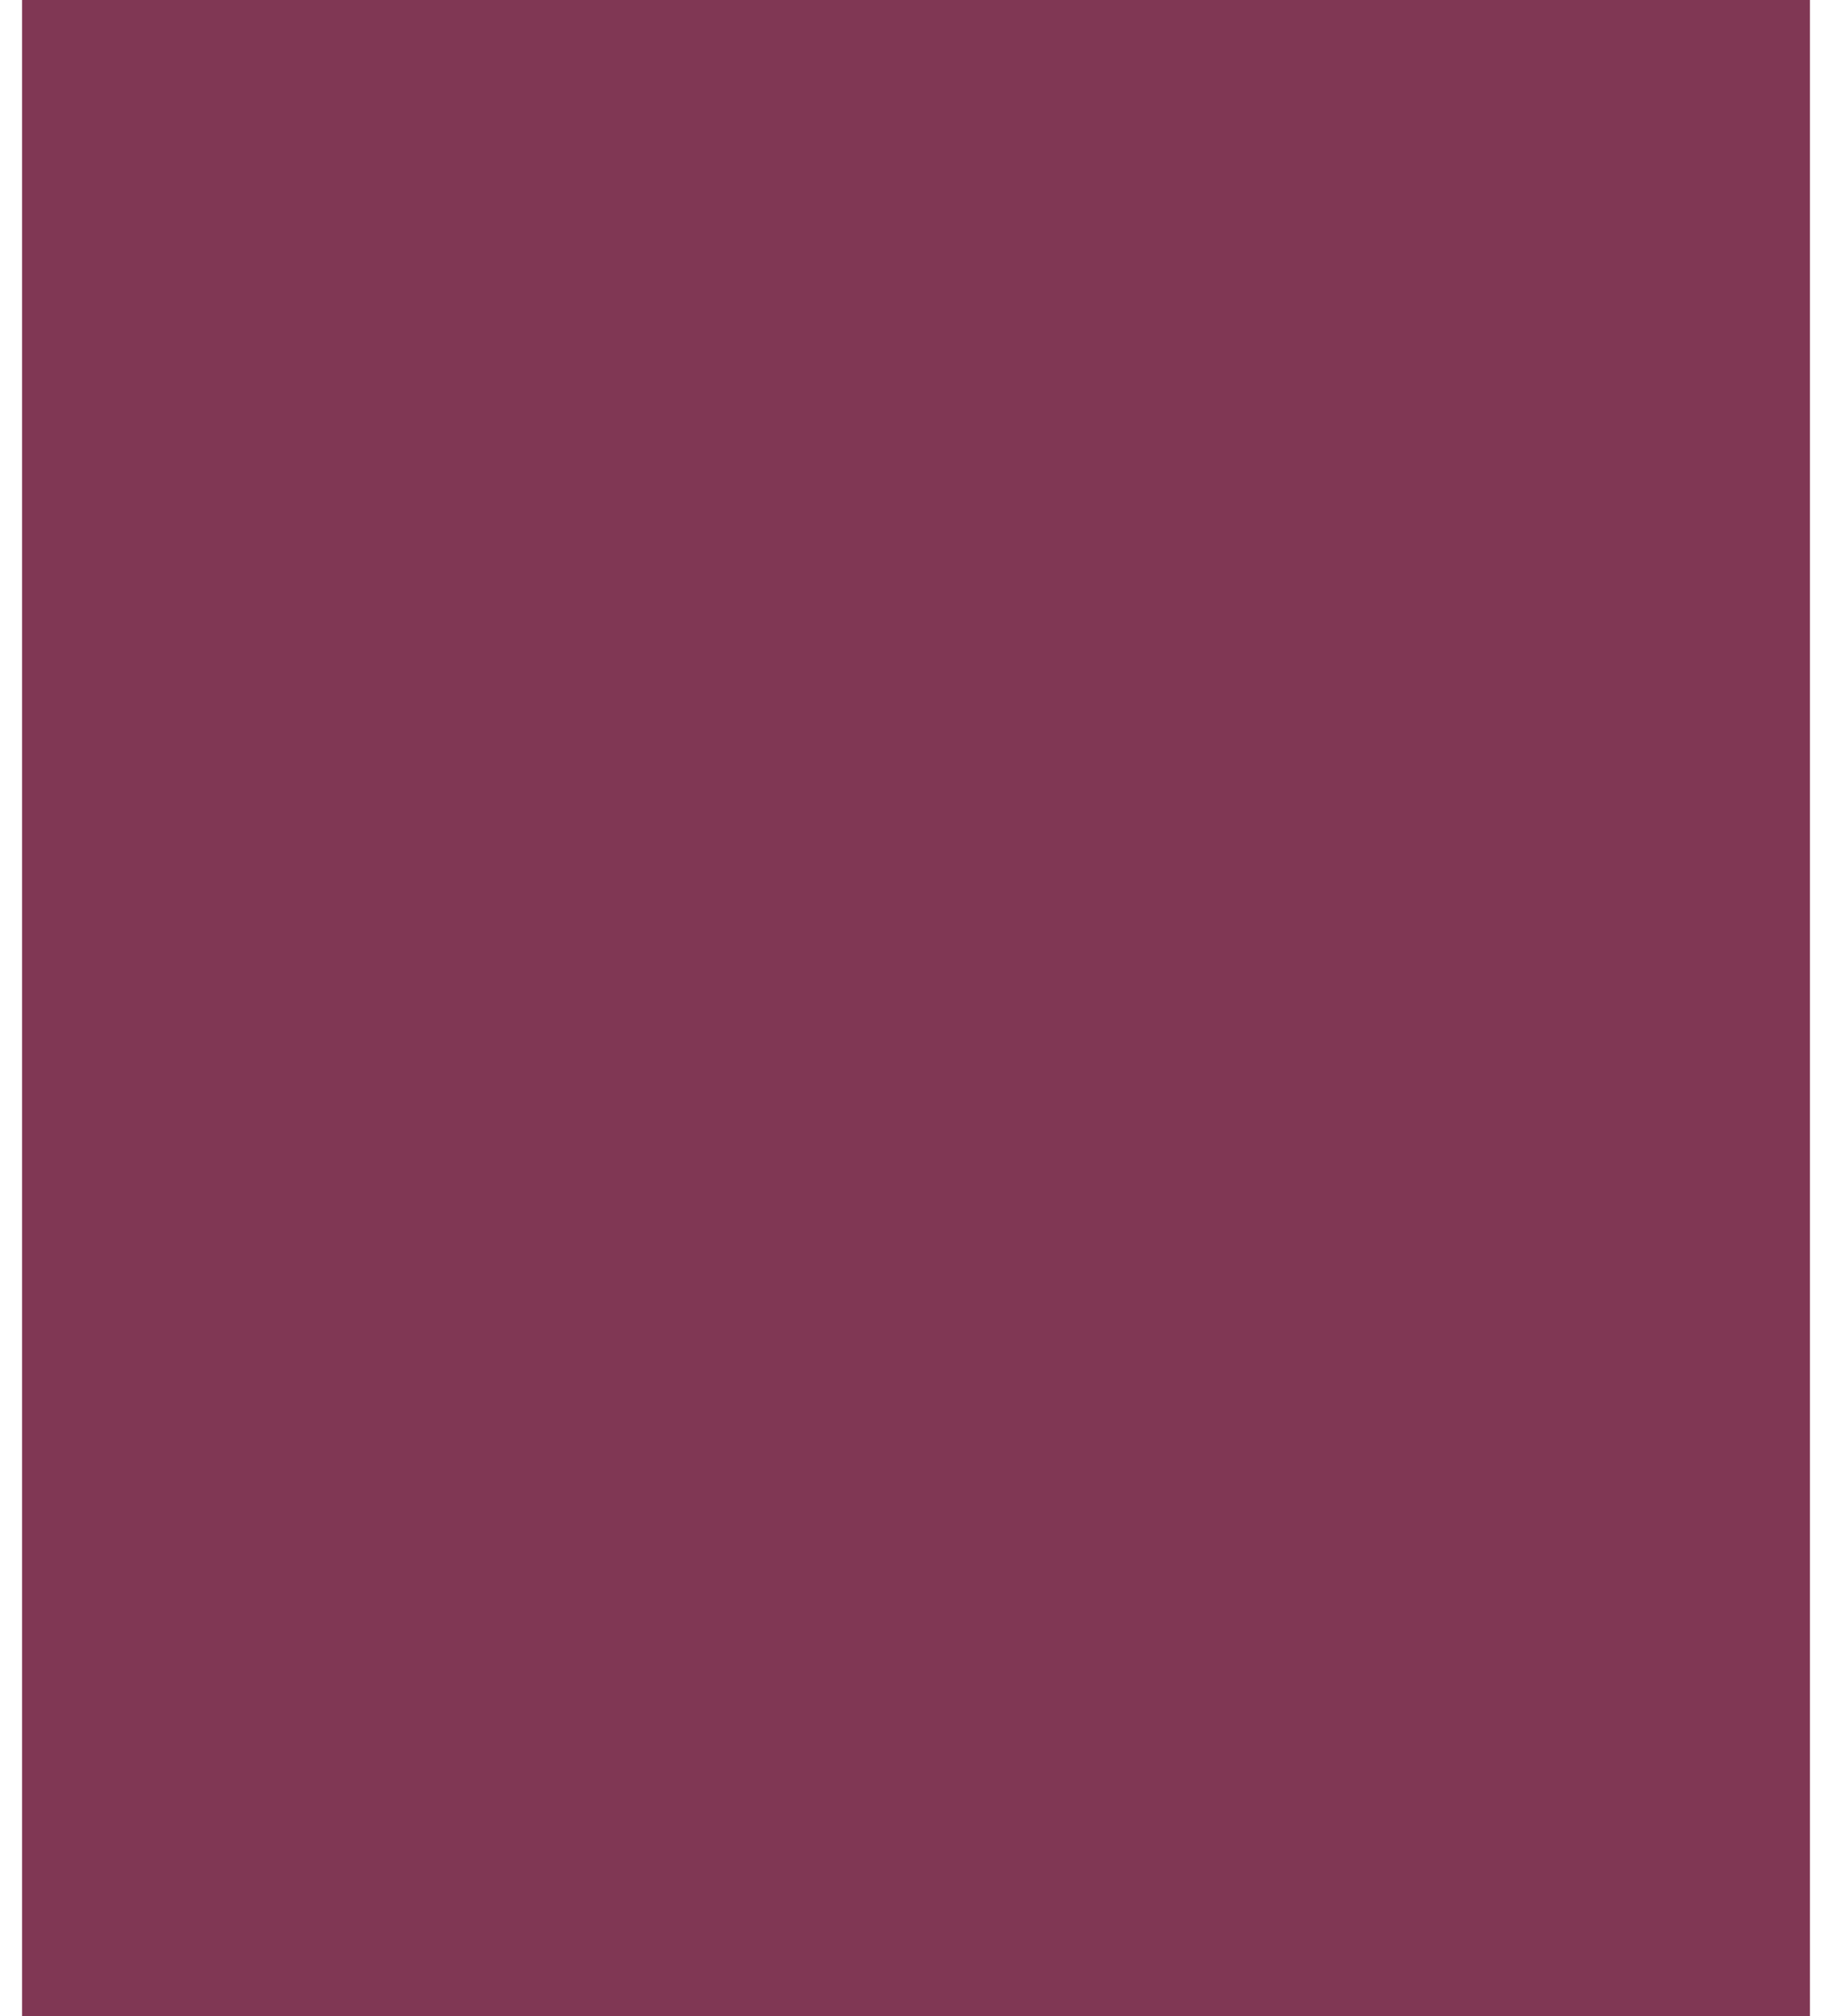 <?xml version="1.0" encoding="UTF-8"?>
<!DOCTYPE svg PUBLIC '-//W3C//DTD SVG 1.0//EN'
          'http://www.w3.org/TR/2001/REC-SVG-20010904/DTD/svg10.dtd'>
<svg fill="#803754" height="22" stroke="#803754" stroke-linecap="square" stroke-miterlimit="10" style="fill: #803754;" version="1" viewBox="0 0 19.7 22.21" width="20" xmlns="http://www.w3.org/2000/svg" xmlns:xlink="http://www.w3.org/1999/xlink"
><defs
  ><clipPath id="a"
    ><path d="M0 0V22.21H19.7V0Z"
    /></clipPath
    ><clipPath clip-path="url(#a)" id="b"
    ><path d="M-710.8 456.71h960v-540h-960Zm0 0"
    /></clipPath
    ><clipPath clip-path="url(#b)" id="e"
    ><path d="M-710.8 456.71h960v-540h-960Zm0 0"
    /></clipPath
    ><clipPath id="c"
    ><path d="M0 0V22.21H19.7V0Z"
    /></clipPath
    ><clipPath clip-path="url(#c)" id="d"
    ><path d="M-710.8 456.71h960v-540h-960Zm0 0"
    /></clipPath
    ><clipPath clip-path="url(#d)" id="f"
    ><path d="M-710.8 456.71h960v-540h-960Zm0 0"
    /></clipPath
  ></defs
  ><g
  ><g stroke-linecap="butt" stroke-linejoin="round" stroke-width=".72"
    ><path clip-path="url(#e)" d="M10.65 5.42l1.38.1c1.06.76 1.36 1.25 1.45 1.85l-.13 1.22c-.78 1.01-1.27 1.38-1.85 1.62l1.35.31c1.03.79 1.33 1.3 1.42 1.92l-.08 1.34c-.7 1.12-1.18 1.58-1.81 1.93l-2.06.66-4.15.46.05-.26.86-.11c1.13-.13 1.67-.19 2.17-.25l.87-.09c1.04-.13 1.71-.5 2.24-1.13.52-.62.75-1.39.67-2.3l-.37-1.17c-.97-.79-1.54-.97-2.21-.91l-2.19.24.03-.3.68-.11c.92-.12 1.35-.18 1.73-.22l.98-.37c.66-1 .8-1.59.74-2.28l-.31-.98c-.82-.67-1.31-.81-1.87-.77l-.66.07c-.86.08-1.24.11-1.55.14l-.04.06.29.03-.41 7.04c-.03.76-.04 1.35-.04 1.78l.01.76-1.17.39.09-.46c.09-.74.12-1.4.15-2.34L6.75 6.14l-1.36.09-.02-.13 2.81-.34c.43-.06.86-.13 1.28-.19l.82-.11Zm0 0" fill-rule="evenodd" stroke="none"
      /><path clip-path="url(#f)" d="M10.65 5.42l1.38.1c1.06.76 1.36 1.25 1.45 1.85l-.13 1.22c-.78 1.01-1.27 1.38-1.85 1.62l1.35.31c1.03.79 1.33 1.3 1.42 1.92l-.08 1.34c-.7 1.12-1.18 1.58-1.81 1.93l-2.06.66-4.15.46.05-.26.86-.11c1.13-.13 1.67-.19 2.17-.25l.87-.09c1.04-.13 1.71-.5 2.24-1.13.52-.62.75-1.39.67-2.3l-.37-1.17c-.97-.79-1.54-.97-2.21-.91l-2.19.24.03-.3.68-.11c.92-.12 1.35-.18 1.73-.22l.98-.37c.66-1 .8-1.59.74-2.28l-.31-.98c-.82-.67-1.31-.81-1.87-.77l-.66.07c-.86.08-1.24.11-1.55.14l-.04.06.29.03-.41 7.04c-.03.76-.04 1.35-.04 1.78l.01.76-1.17.39.09-.46c.09-.74.12-1.4.15-2.34L6.75 6.14l-1.36.09-.02-.13 2.81-.34c.43-.06.86-.13 1.28-.19l.82-.11Zm0 0" fill="none" stroke="#a6025c"
    /></g
  ></g
></svg
>
